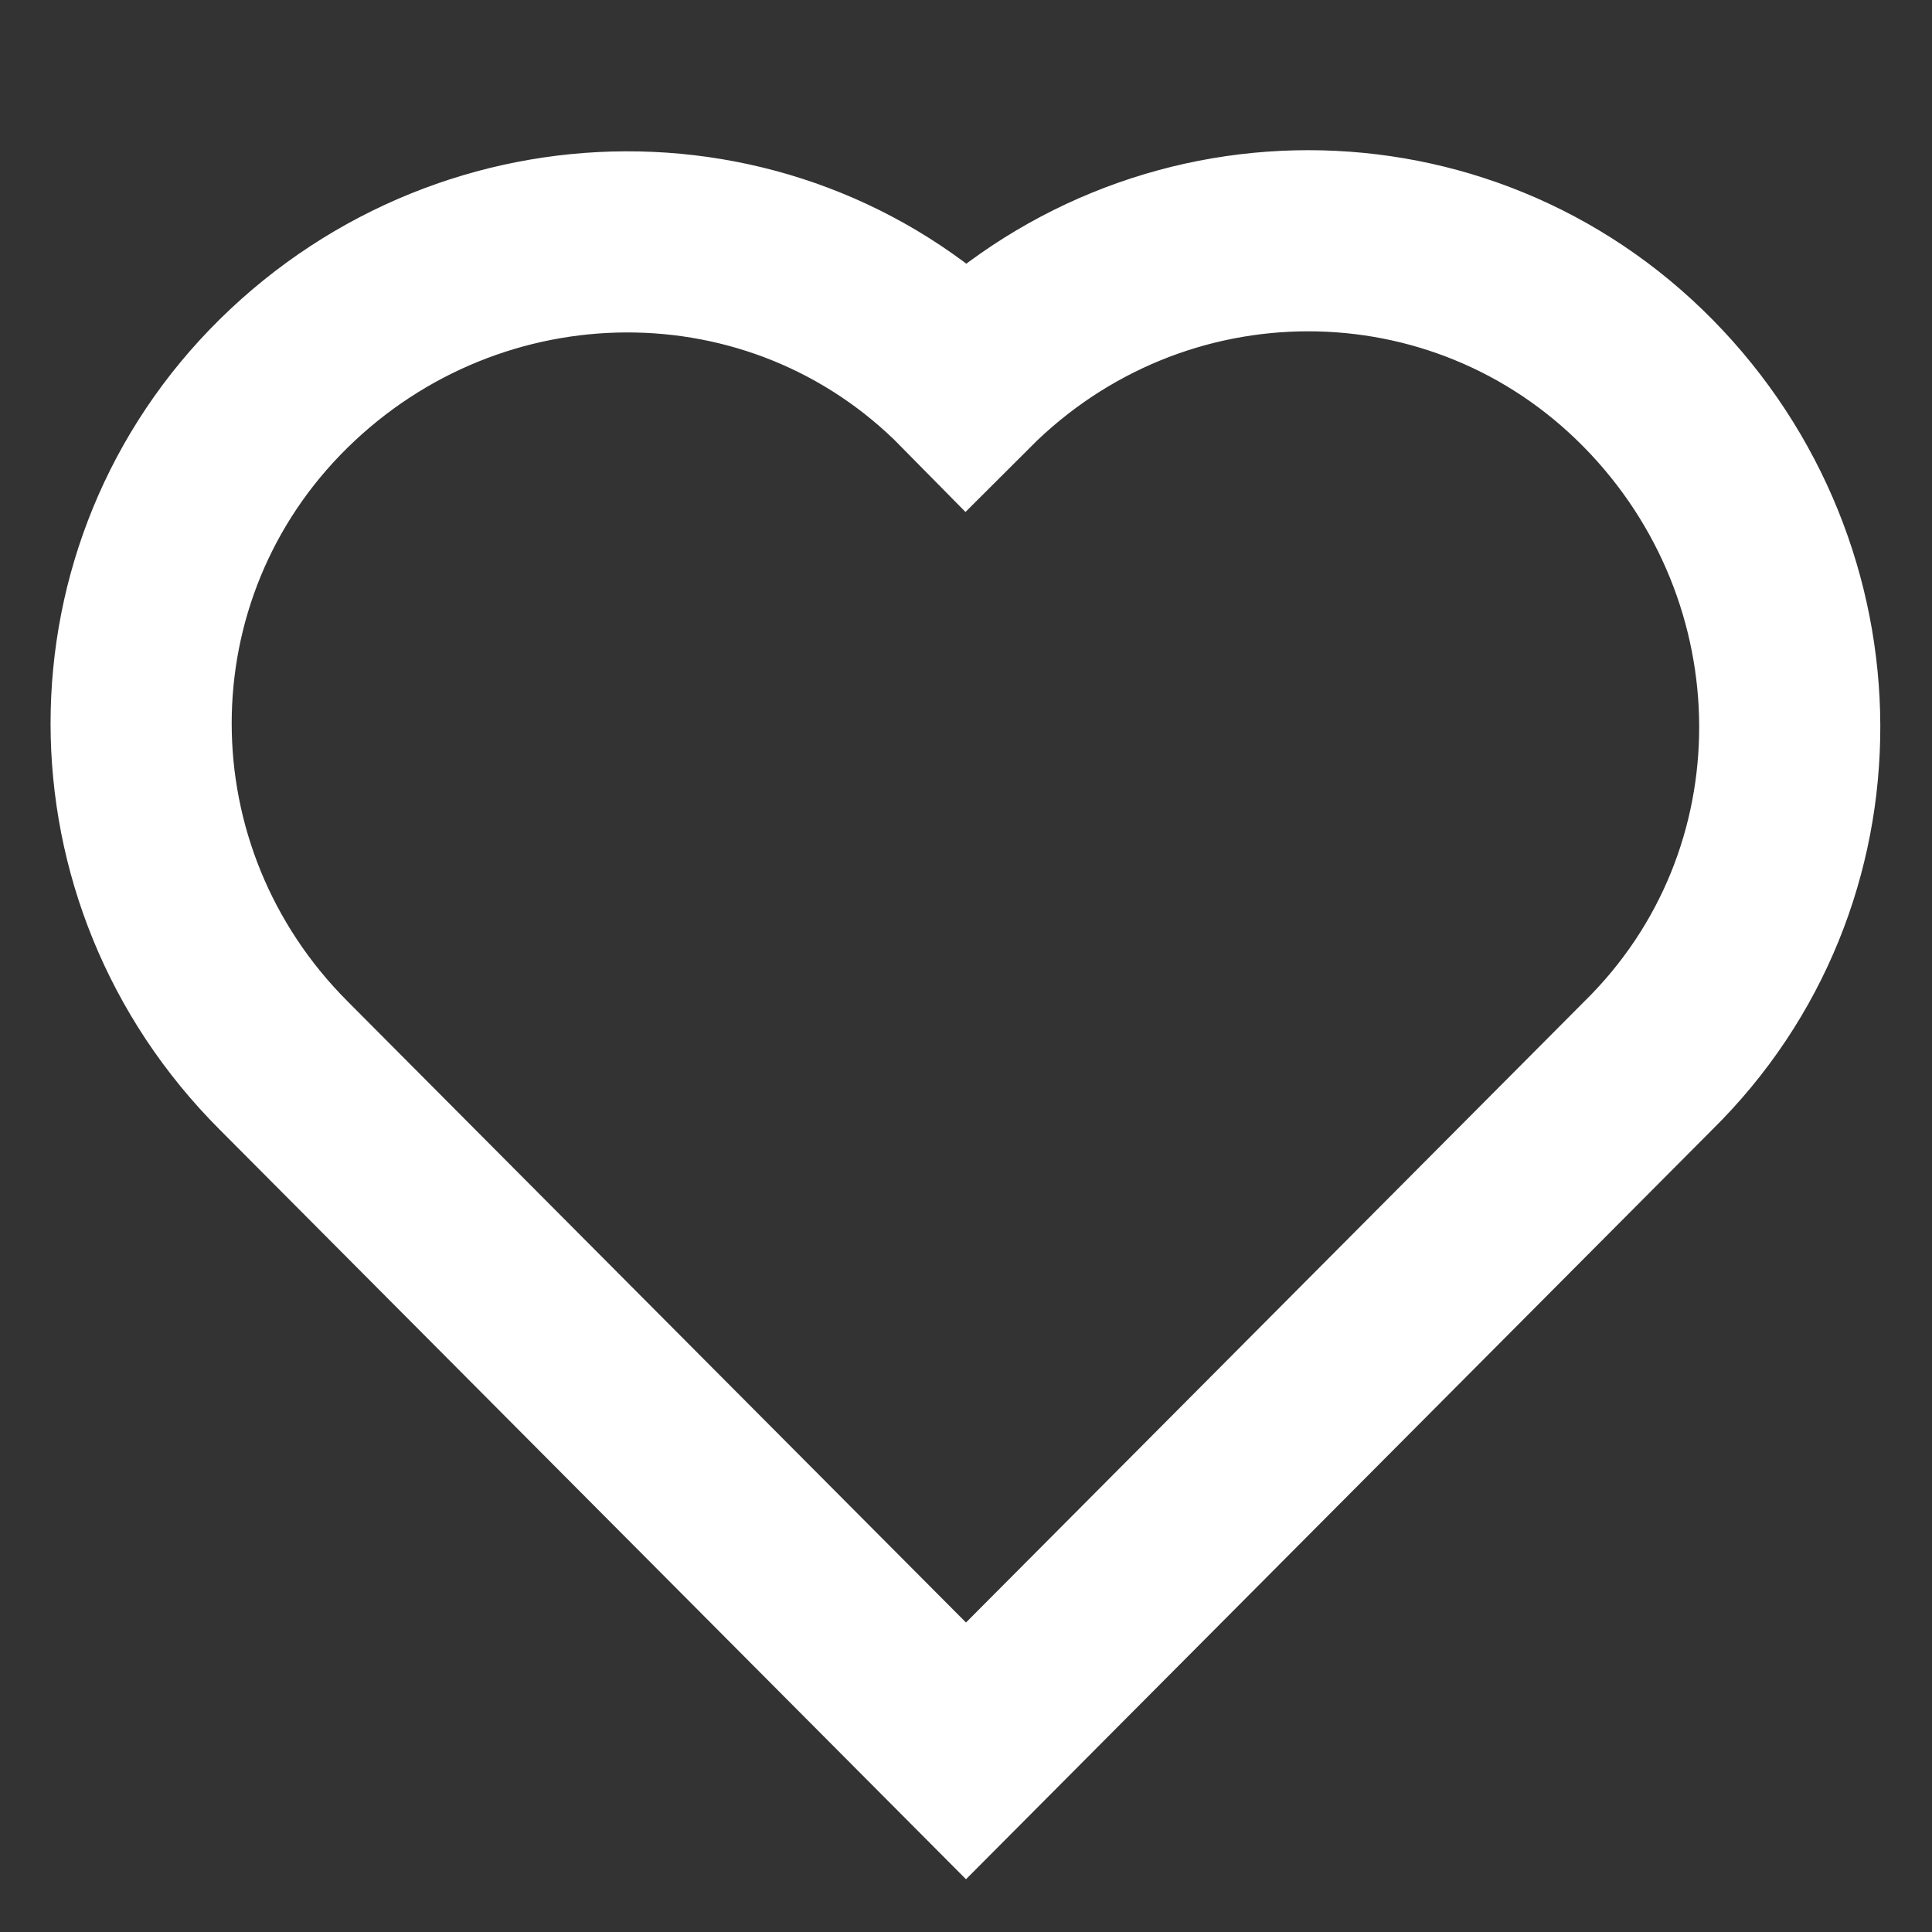 <?xml version="1.0" encoding="utf-8"?>
<!-- Generator: Adobe Illustrator 26.1.0, SVG Export Plug-In . SVG Version: 6.00 Build 0)  -->
<svg version="1.1" id="Layer_2" xmlns="http://www.w3.org/2000/svg" xmlns:xlink="http://www.w3.org/1999/xlink" x="0px" y="0px"
	 viewBox="0 0 64 64" style="enable-background:new 0 0 64 64;" xml:space="preserve">
<rect x="0" y="0" width="64" height="64" fill="#333333" stroke="none"/>
<style type="text/css">
	.st0{fill:none;stroke:#FFFFFF;stroke-width:6;stroke-miterlimit:15.118;}
</style>
<path class="st0" d="M54.6,35.3L32,58L9.4,35.3c-6.3-6.3-6.3-16.4,0-22.6s16.4-6.3,22.6,0c6.3-6.3,16.4-6.3,22.6,0
	S60.9,29.1,54.6,35.3z"/>
</svg>
